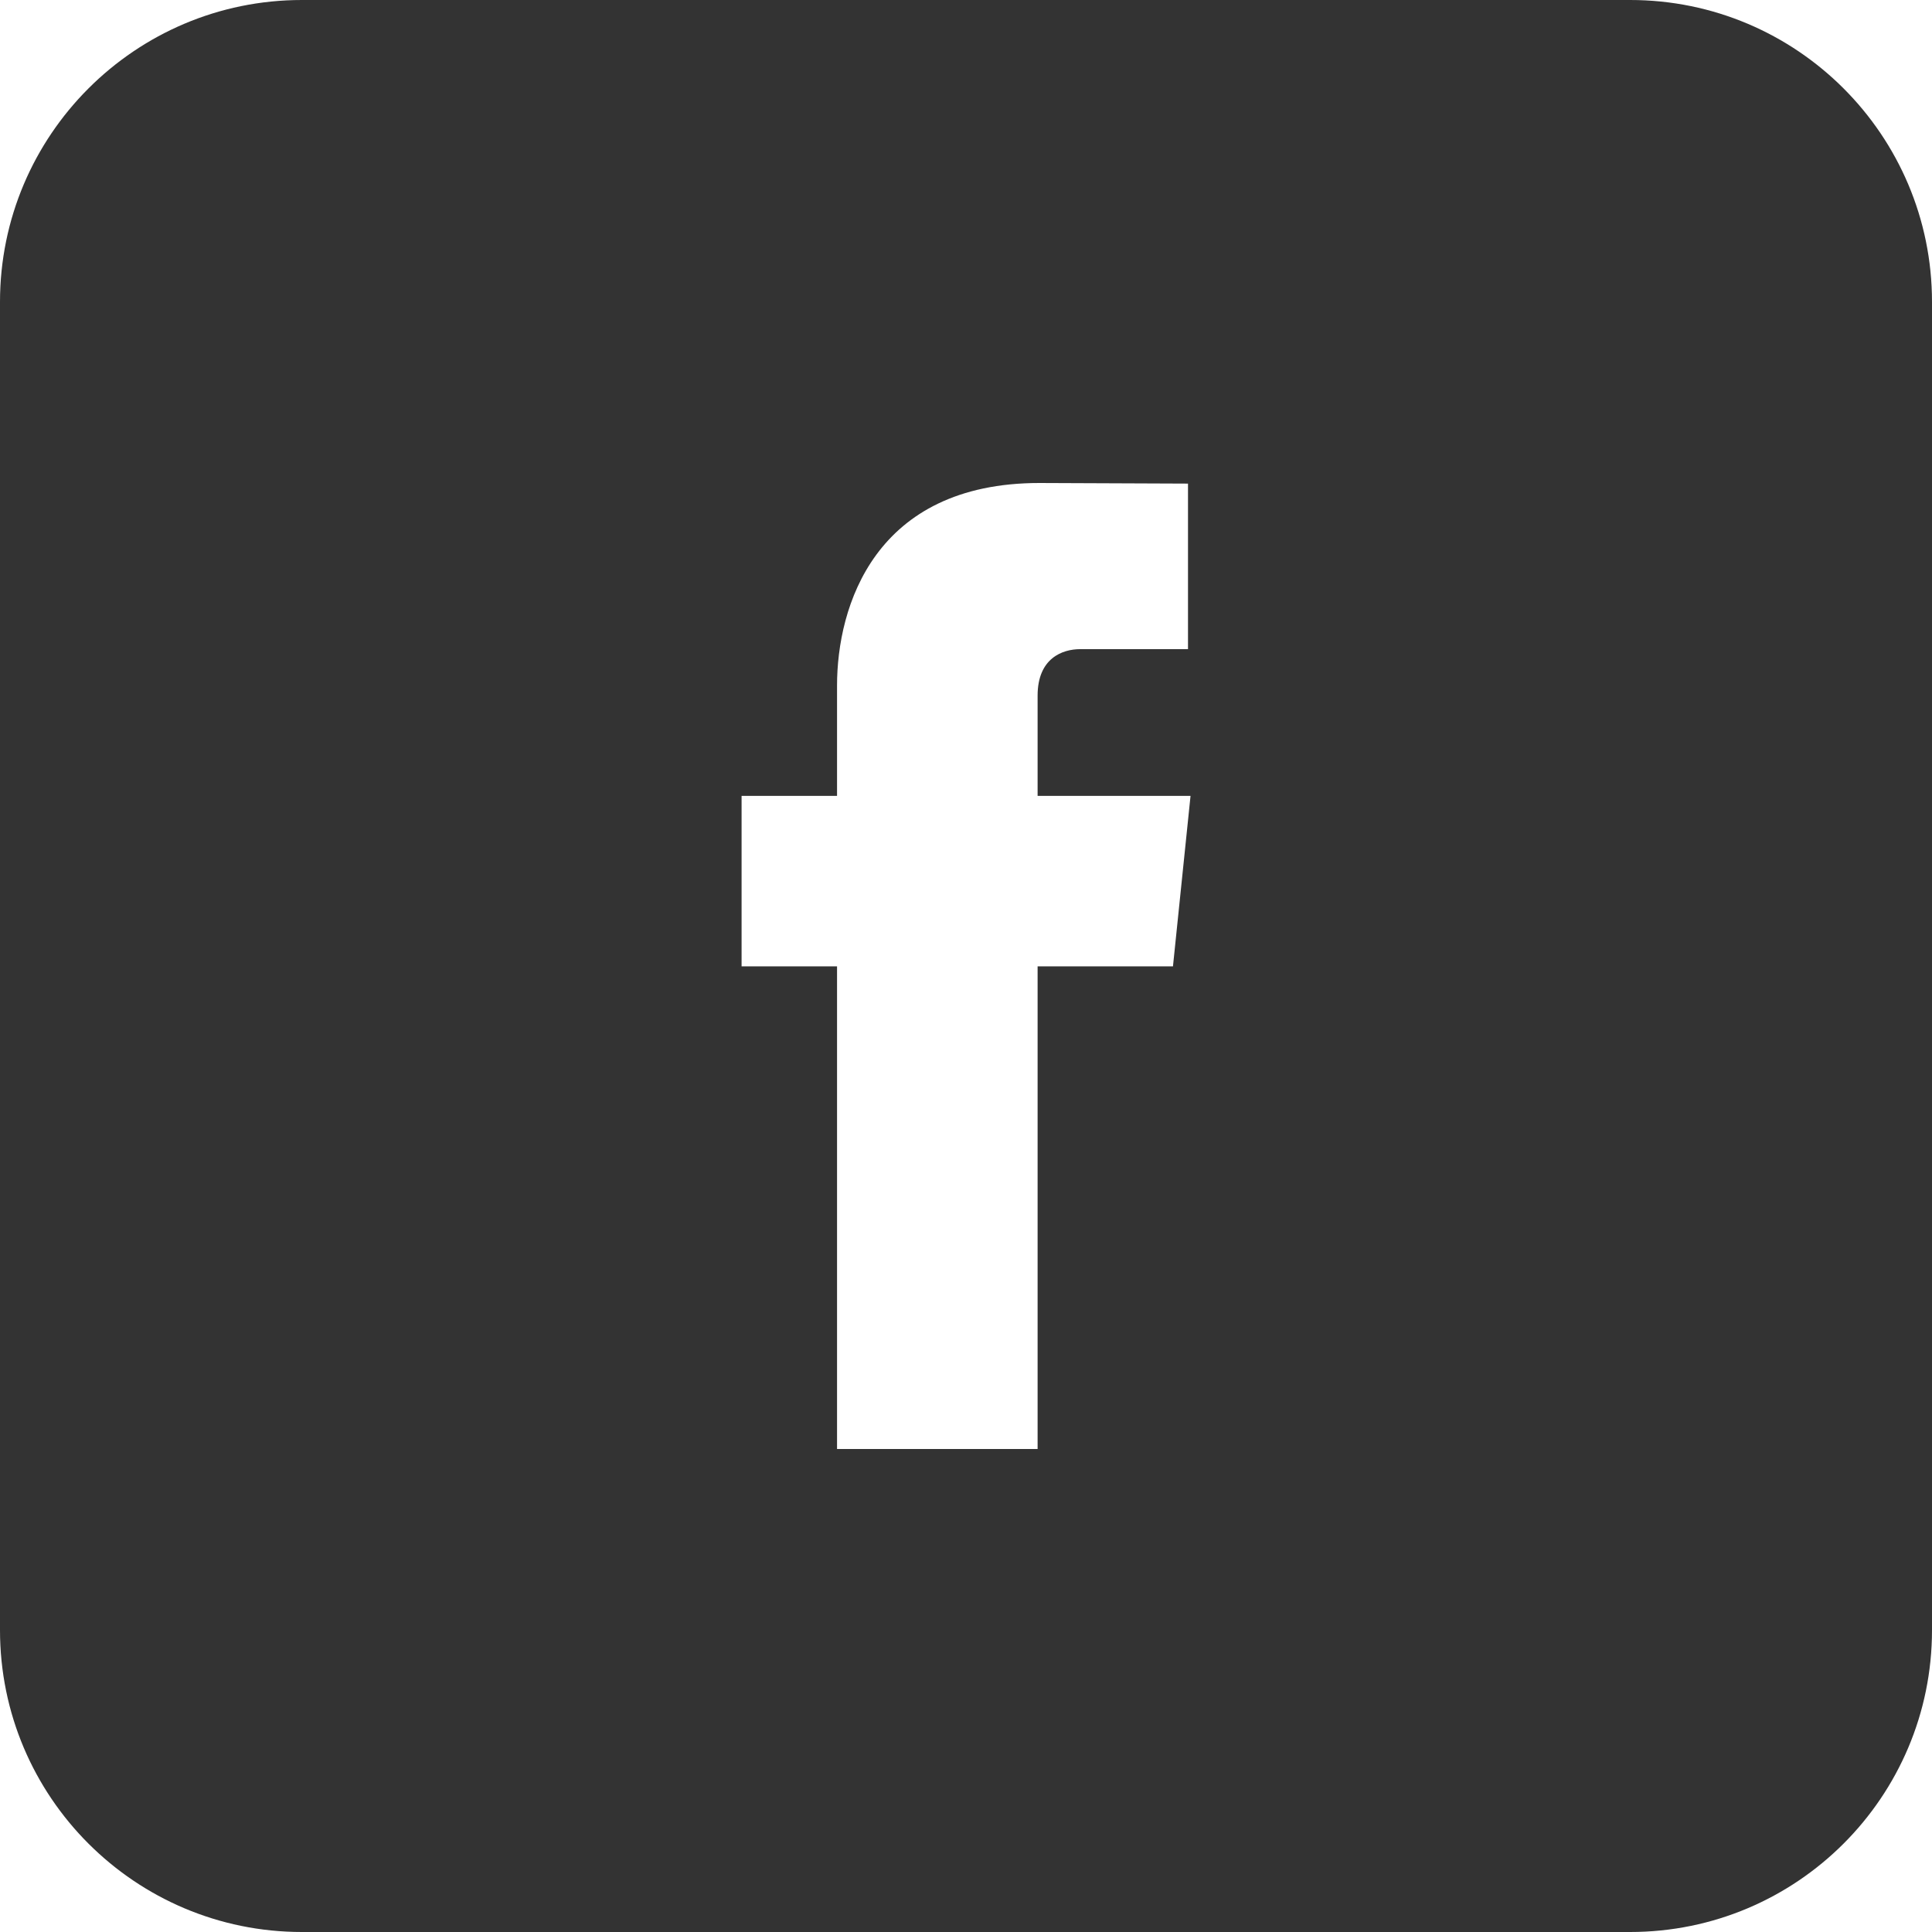 <?xml version="1.0" encoding="utf-8"?>
<!-- Generator: Adobe Illustrator 15.0.0, SVG Export Plug-In . SVG Version: 6.00 Build 0)  -->
<!DOCTYPE svg PUBLIC "-//W3C//DTD SVG 1.1//EN" "http://www.w3.org/Graphics/SVG/1.1/DTD/svg11.dtd">
<svg version="1.1" id="Livello_1" xmlns="http://www.w3.org/2000/svg" xmlns:xlink="http://www.w3.org/1999/xlink" x="0px" y="0px"
	 width="32px" height="32px" viewBox="0 0 32 32" enable-background="new 0 0 32 32" xml:space="preserve">
<g>
	<path fill="#333333" d="M27,0H5C2.24,0,0,2.24,0,5v22c0,2.762,2.24,5,5,5h22c2.762,0,5-2.238,5-5V5C32,2.24,29.762,0,27,0
		 M19.428,16.006h-2.242V24h-3.322v-7.994h-1.581v-2.824h1.581v-1.828c0-1.307,0.621-3.354,3.352-3.354l2.461,0.01v2.742h-1.786
		c-0.291,0-0.705,0.147-0.705,0.77v1.66h2.533L19.428,16.006z"/>
</g>
</svg>
